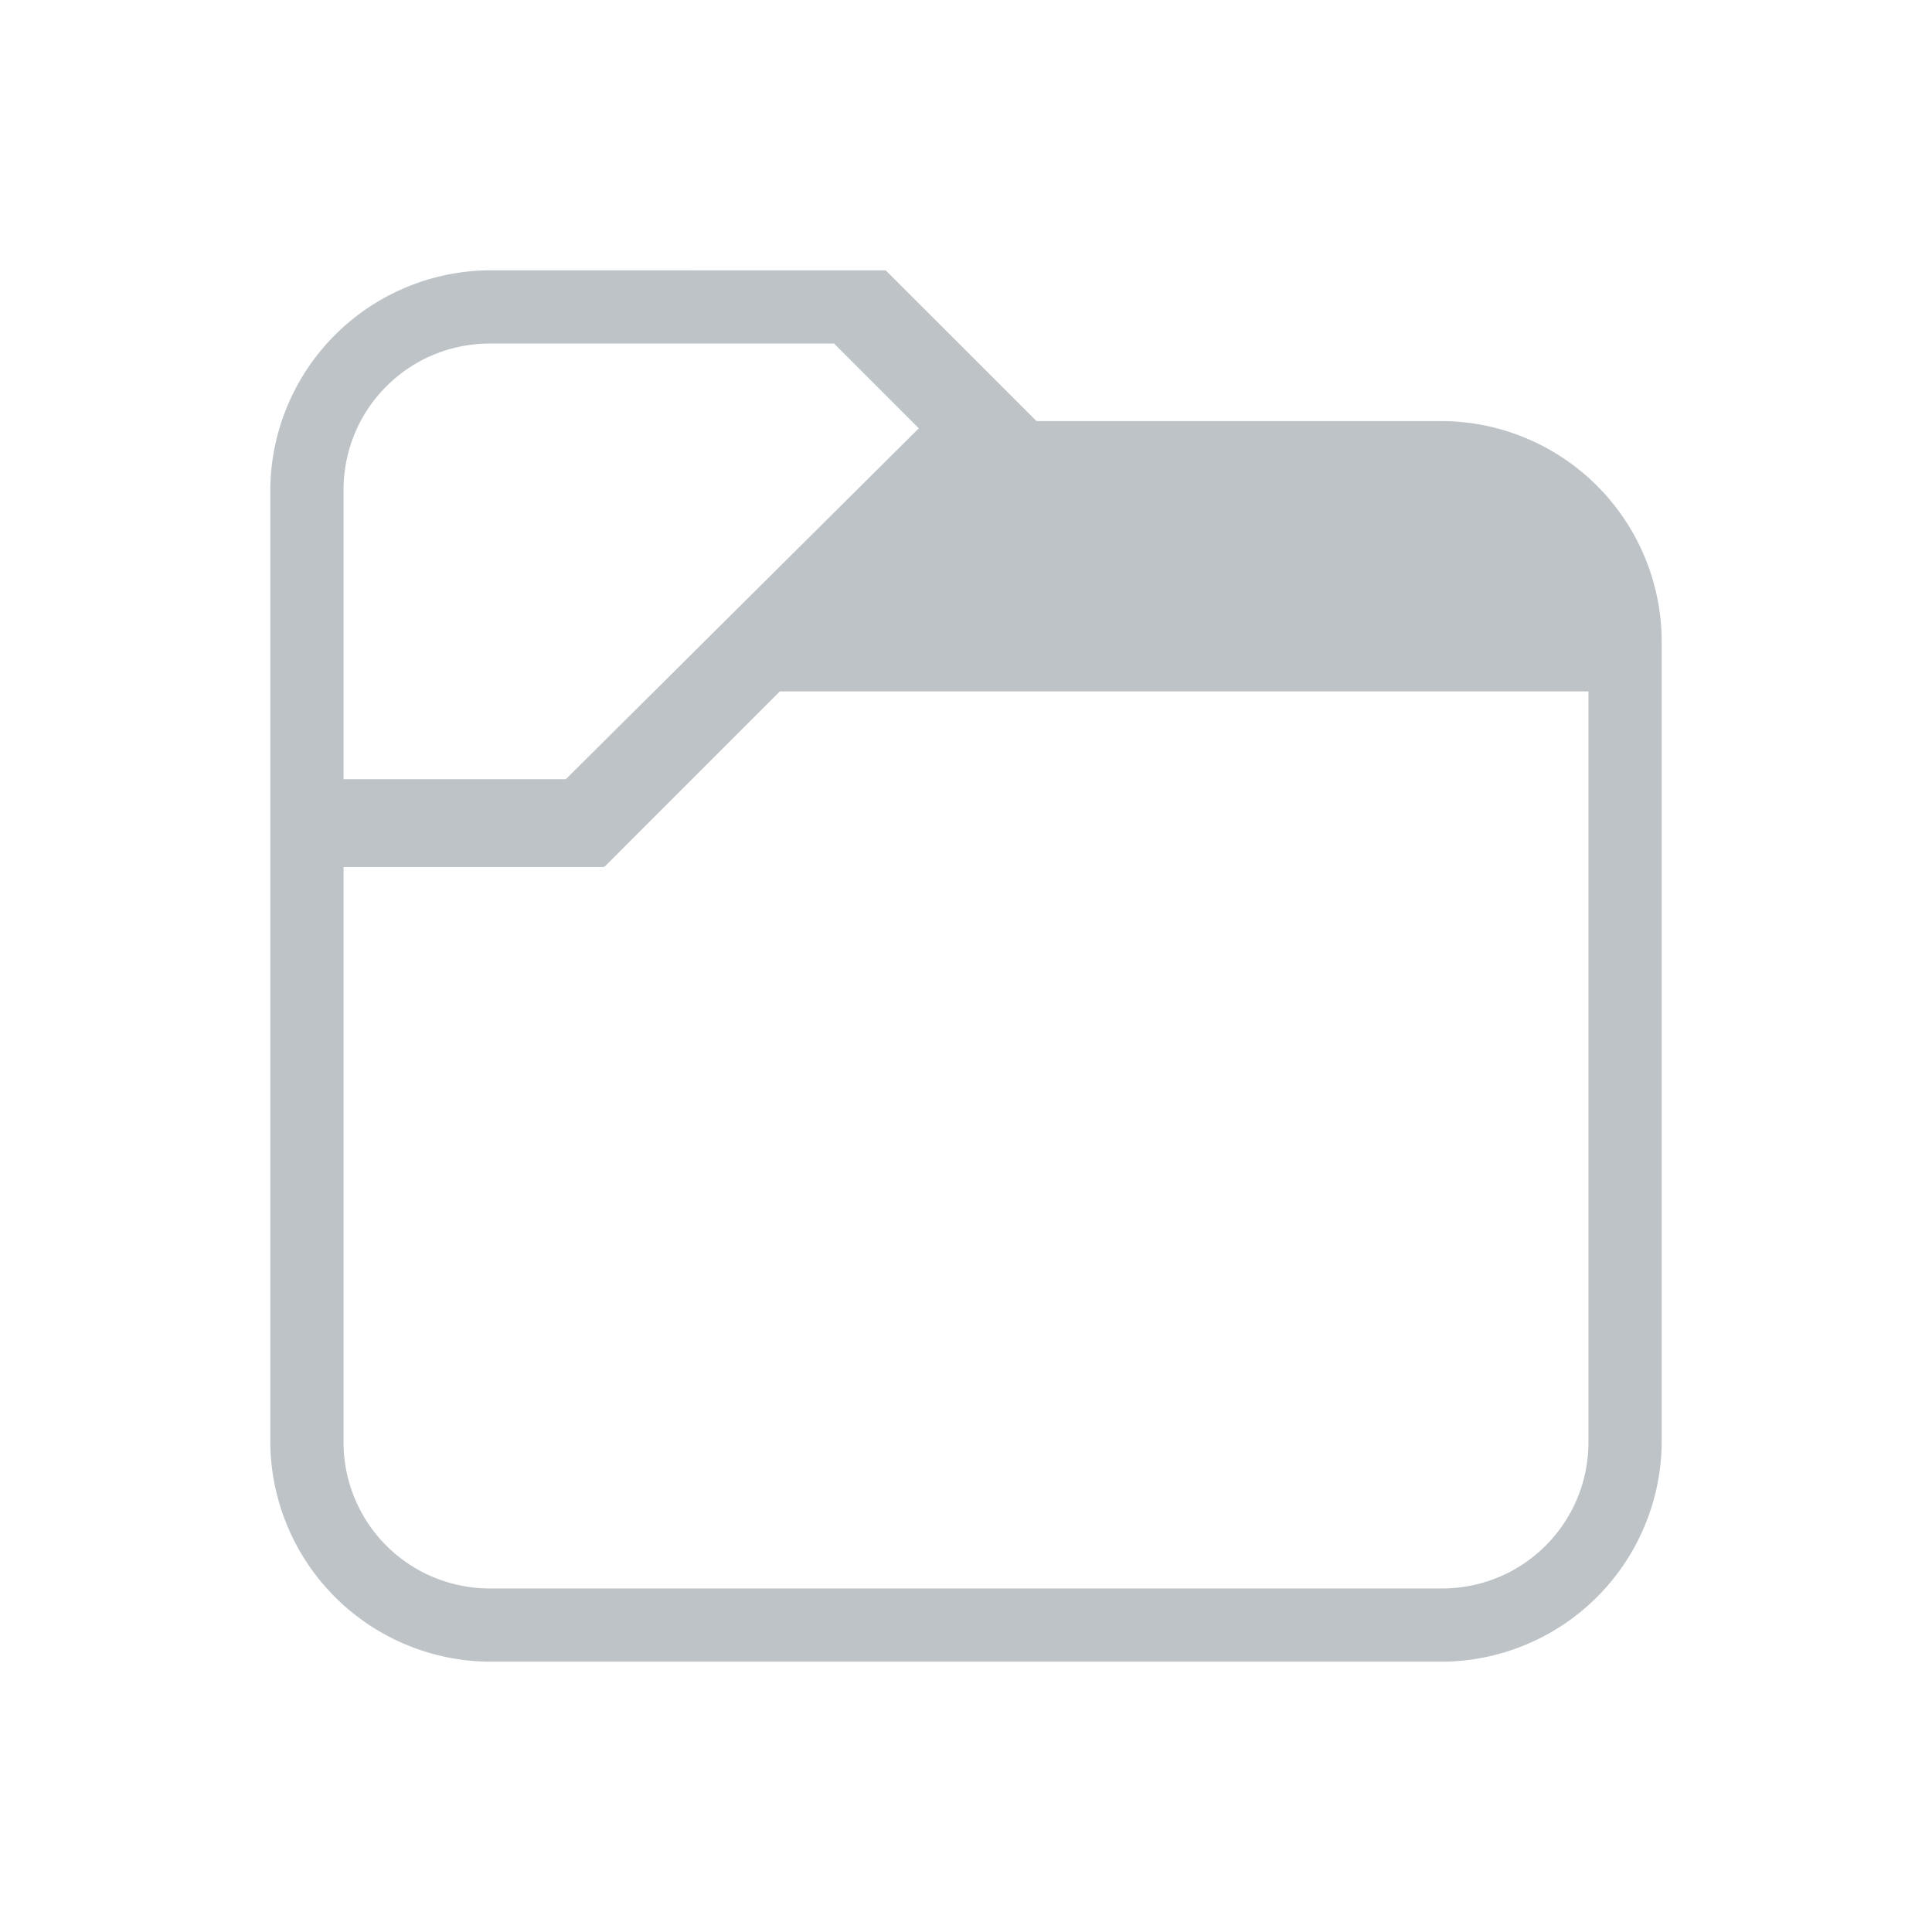 <svg xmlns="http://www.w3.org/2000/svg" viewBox="0 0 22 22"><path d="M5.58 3.078A2.515 2.515 0 0 0 3.078 5.58v10.84a2.515 2.515 0 0 0 2.502 2.502h10.84a2.515 2.515 0 0 0 2.502-2.502V7.297a2.515 2.515 0 0 0-2.502-2.502h-4.617l-.883-.883-.434-.433-.4-.4zm0 .834h3.918l.965.965-4.02 3.996H3.912V5.58c0-.924.744-1.668 1.668-1.668zm3.3 3.961h9.208v8.547c0 .924-.744 1.668-1.668 1.668H5.58a1.664 1.664 0 0 1-1.668-1.668V9.873H6.873v-.008l.008.008z" fill="#bdc3c7"/></svg>